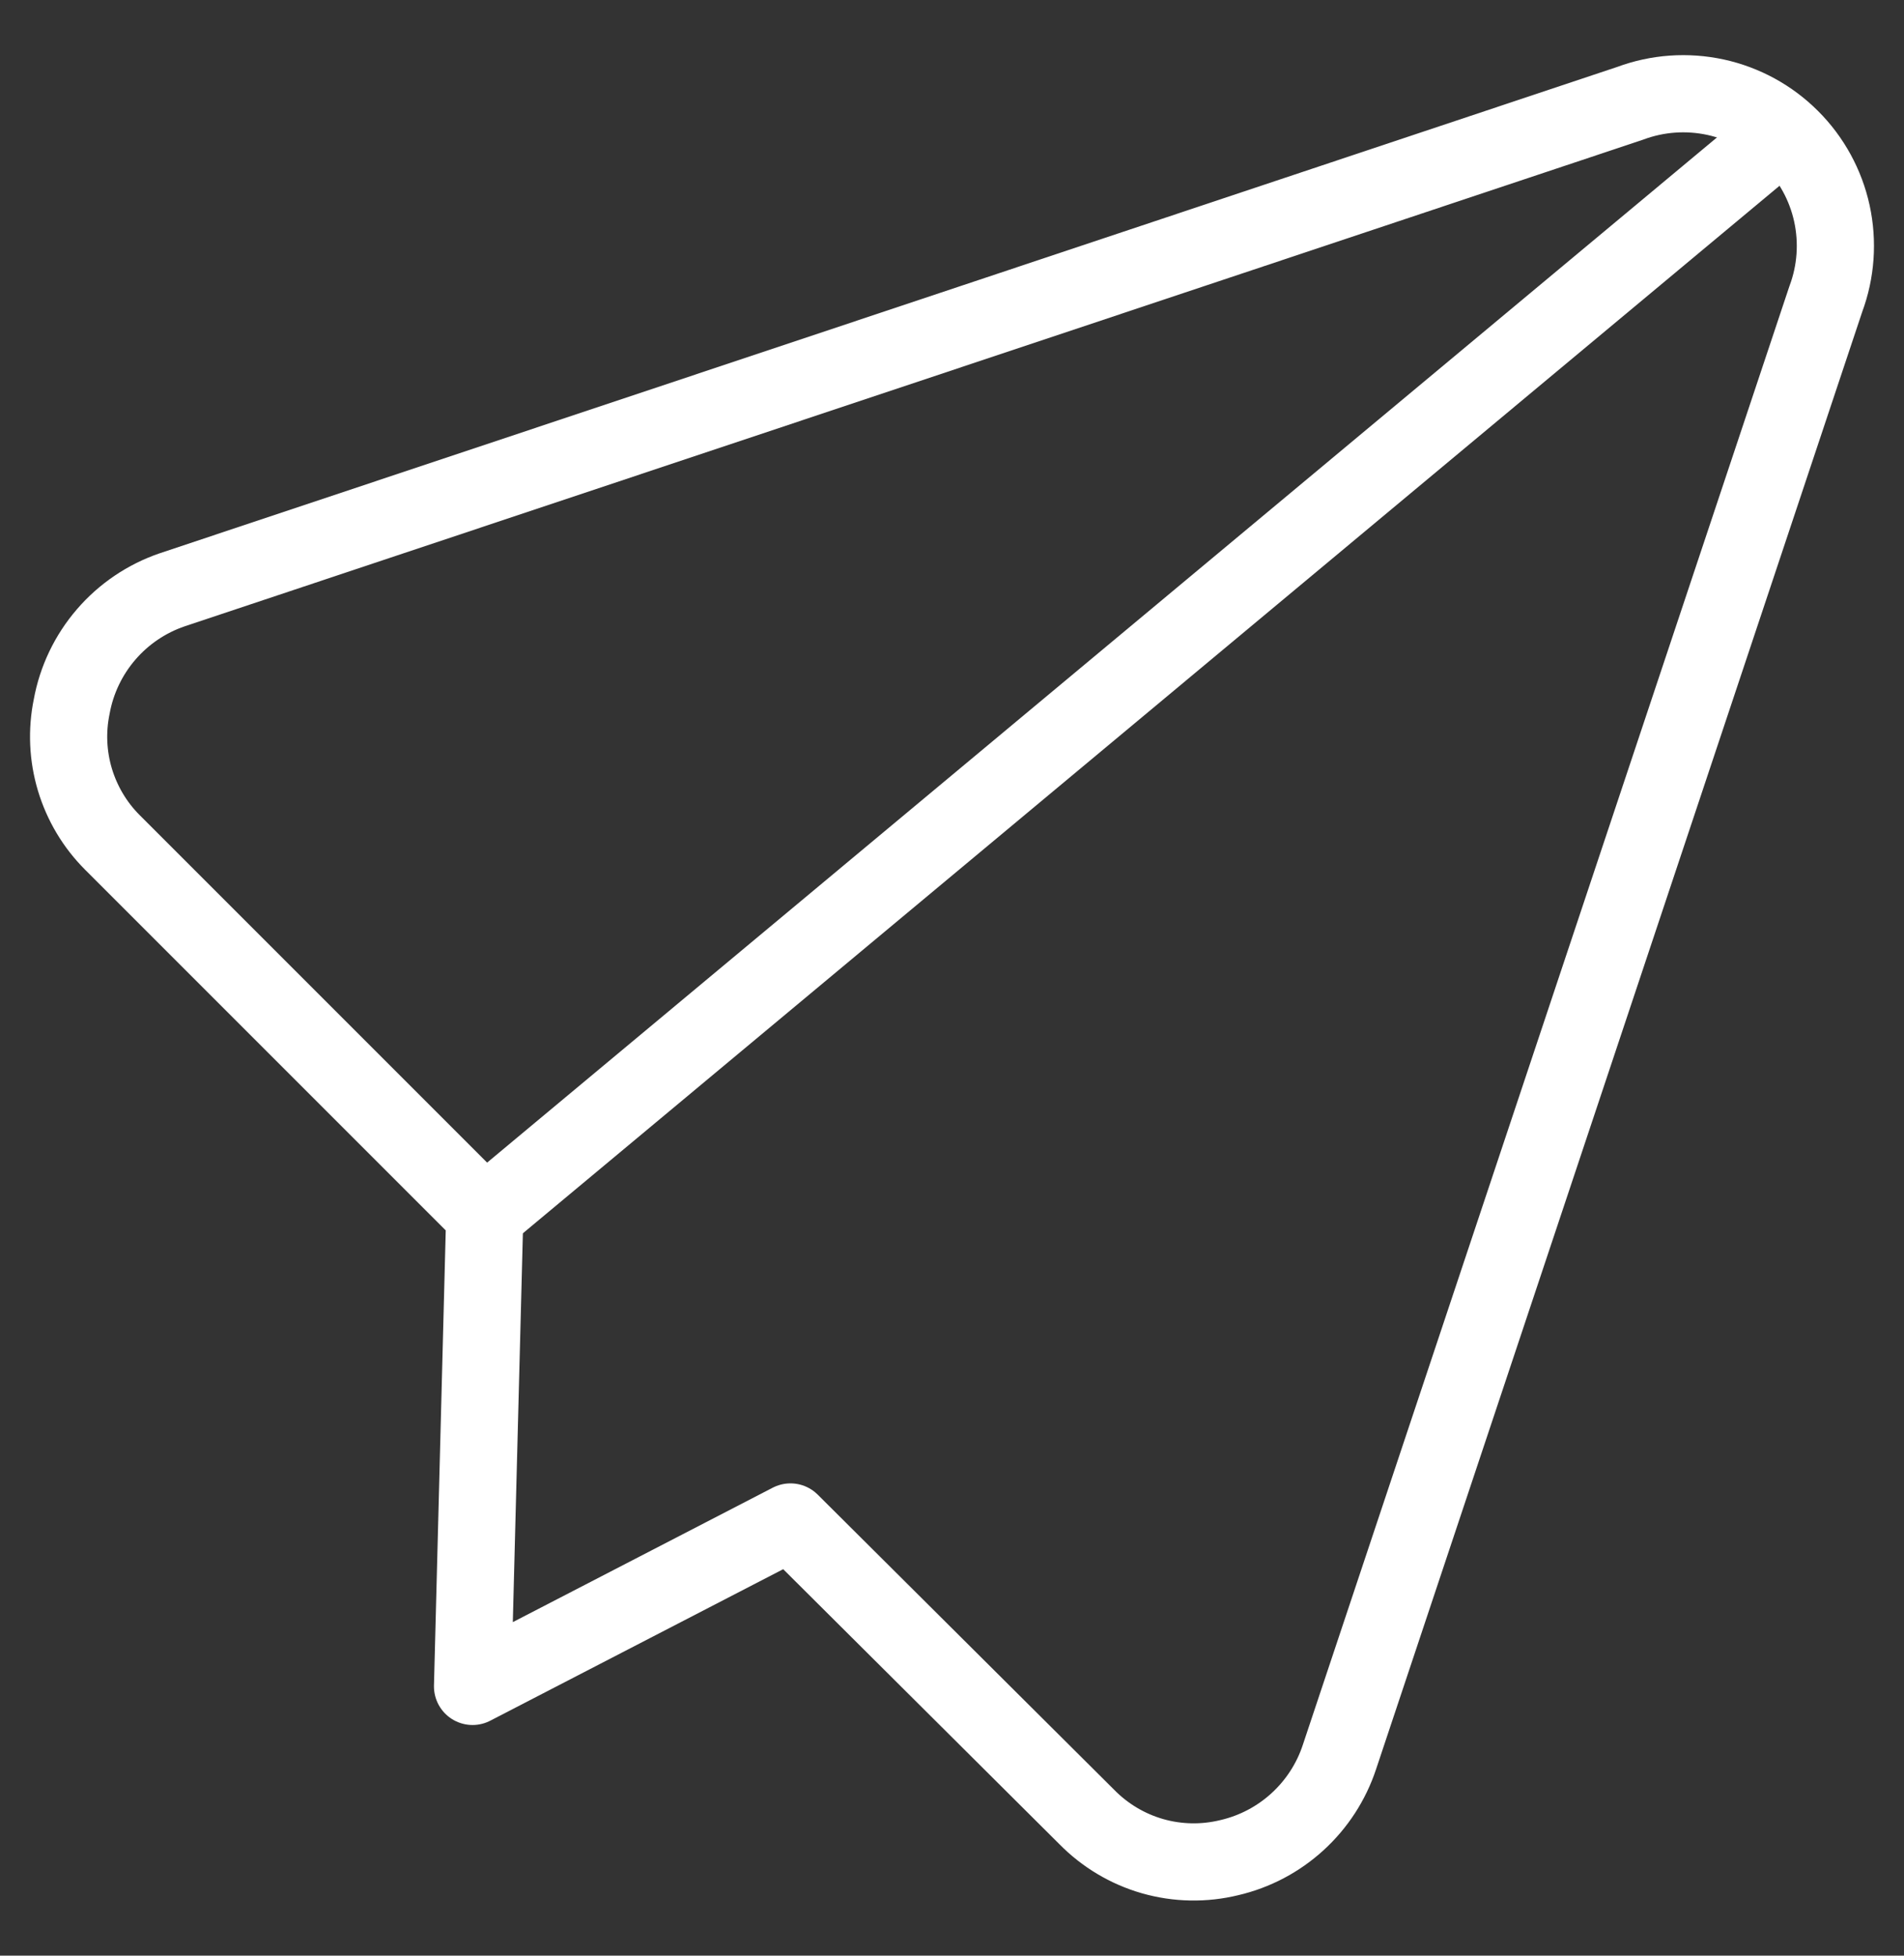 <svg width="37" height="38" viewBox="0 0 37 38" fill="none" xmlns="http://www.w3.org/2000/svg">
<rect x="0" y="0" width="37" height="38" fill="#333333" stroke="none"/>
<g id="send-email--mail-send-email-paper-airplane">
<g id="send-email--mail-send-email-paper-airplane_2">
<path id="Vector" d="M15.361 29.573L21.117 35.303C21.471 35.664 21.912 35.928 22.398 36.067C22.885 36.206 23.399 36.215 23.89 36.095C24.384 35.98 24.84 35.74 25.215 35.397C25.589 35.055 25.87 34.623 26.029 34.141L35.481 5.809C35.679 5.278 35.719 4.702 35.599 4.148C35.478 3.595 35.201 3.088 34.8 2.688C34.4 2.287 33.893 2.01 33.34 1.889C32.786 1.769 32.21 1.809 31.679 2.007L3.347 11.46C2.849 11.63 2.405 11.93 2.062 12.329C1.718 12.728 1.487 13.212 1.393 13.73C1.296 14.201 1.318 14.69 1.456 15.15C1.595 15.611 1.845 16.031 2.186 16.371L9.42 23.605L9.183 32.768L15.361 29.573Z" stroke="white" stroke-width="1.5" stroke-linecap="round" stroke-linejoin="round"/>
<path id="Vector_2" d="M34.637 2.587L9.42 23.605" stroke="white" stroke-width="1.5" stroke-linecap="round" stroke-linejoin="round"/>
</g>
</g>
</svg>

